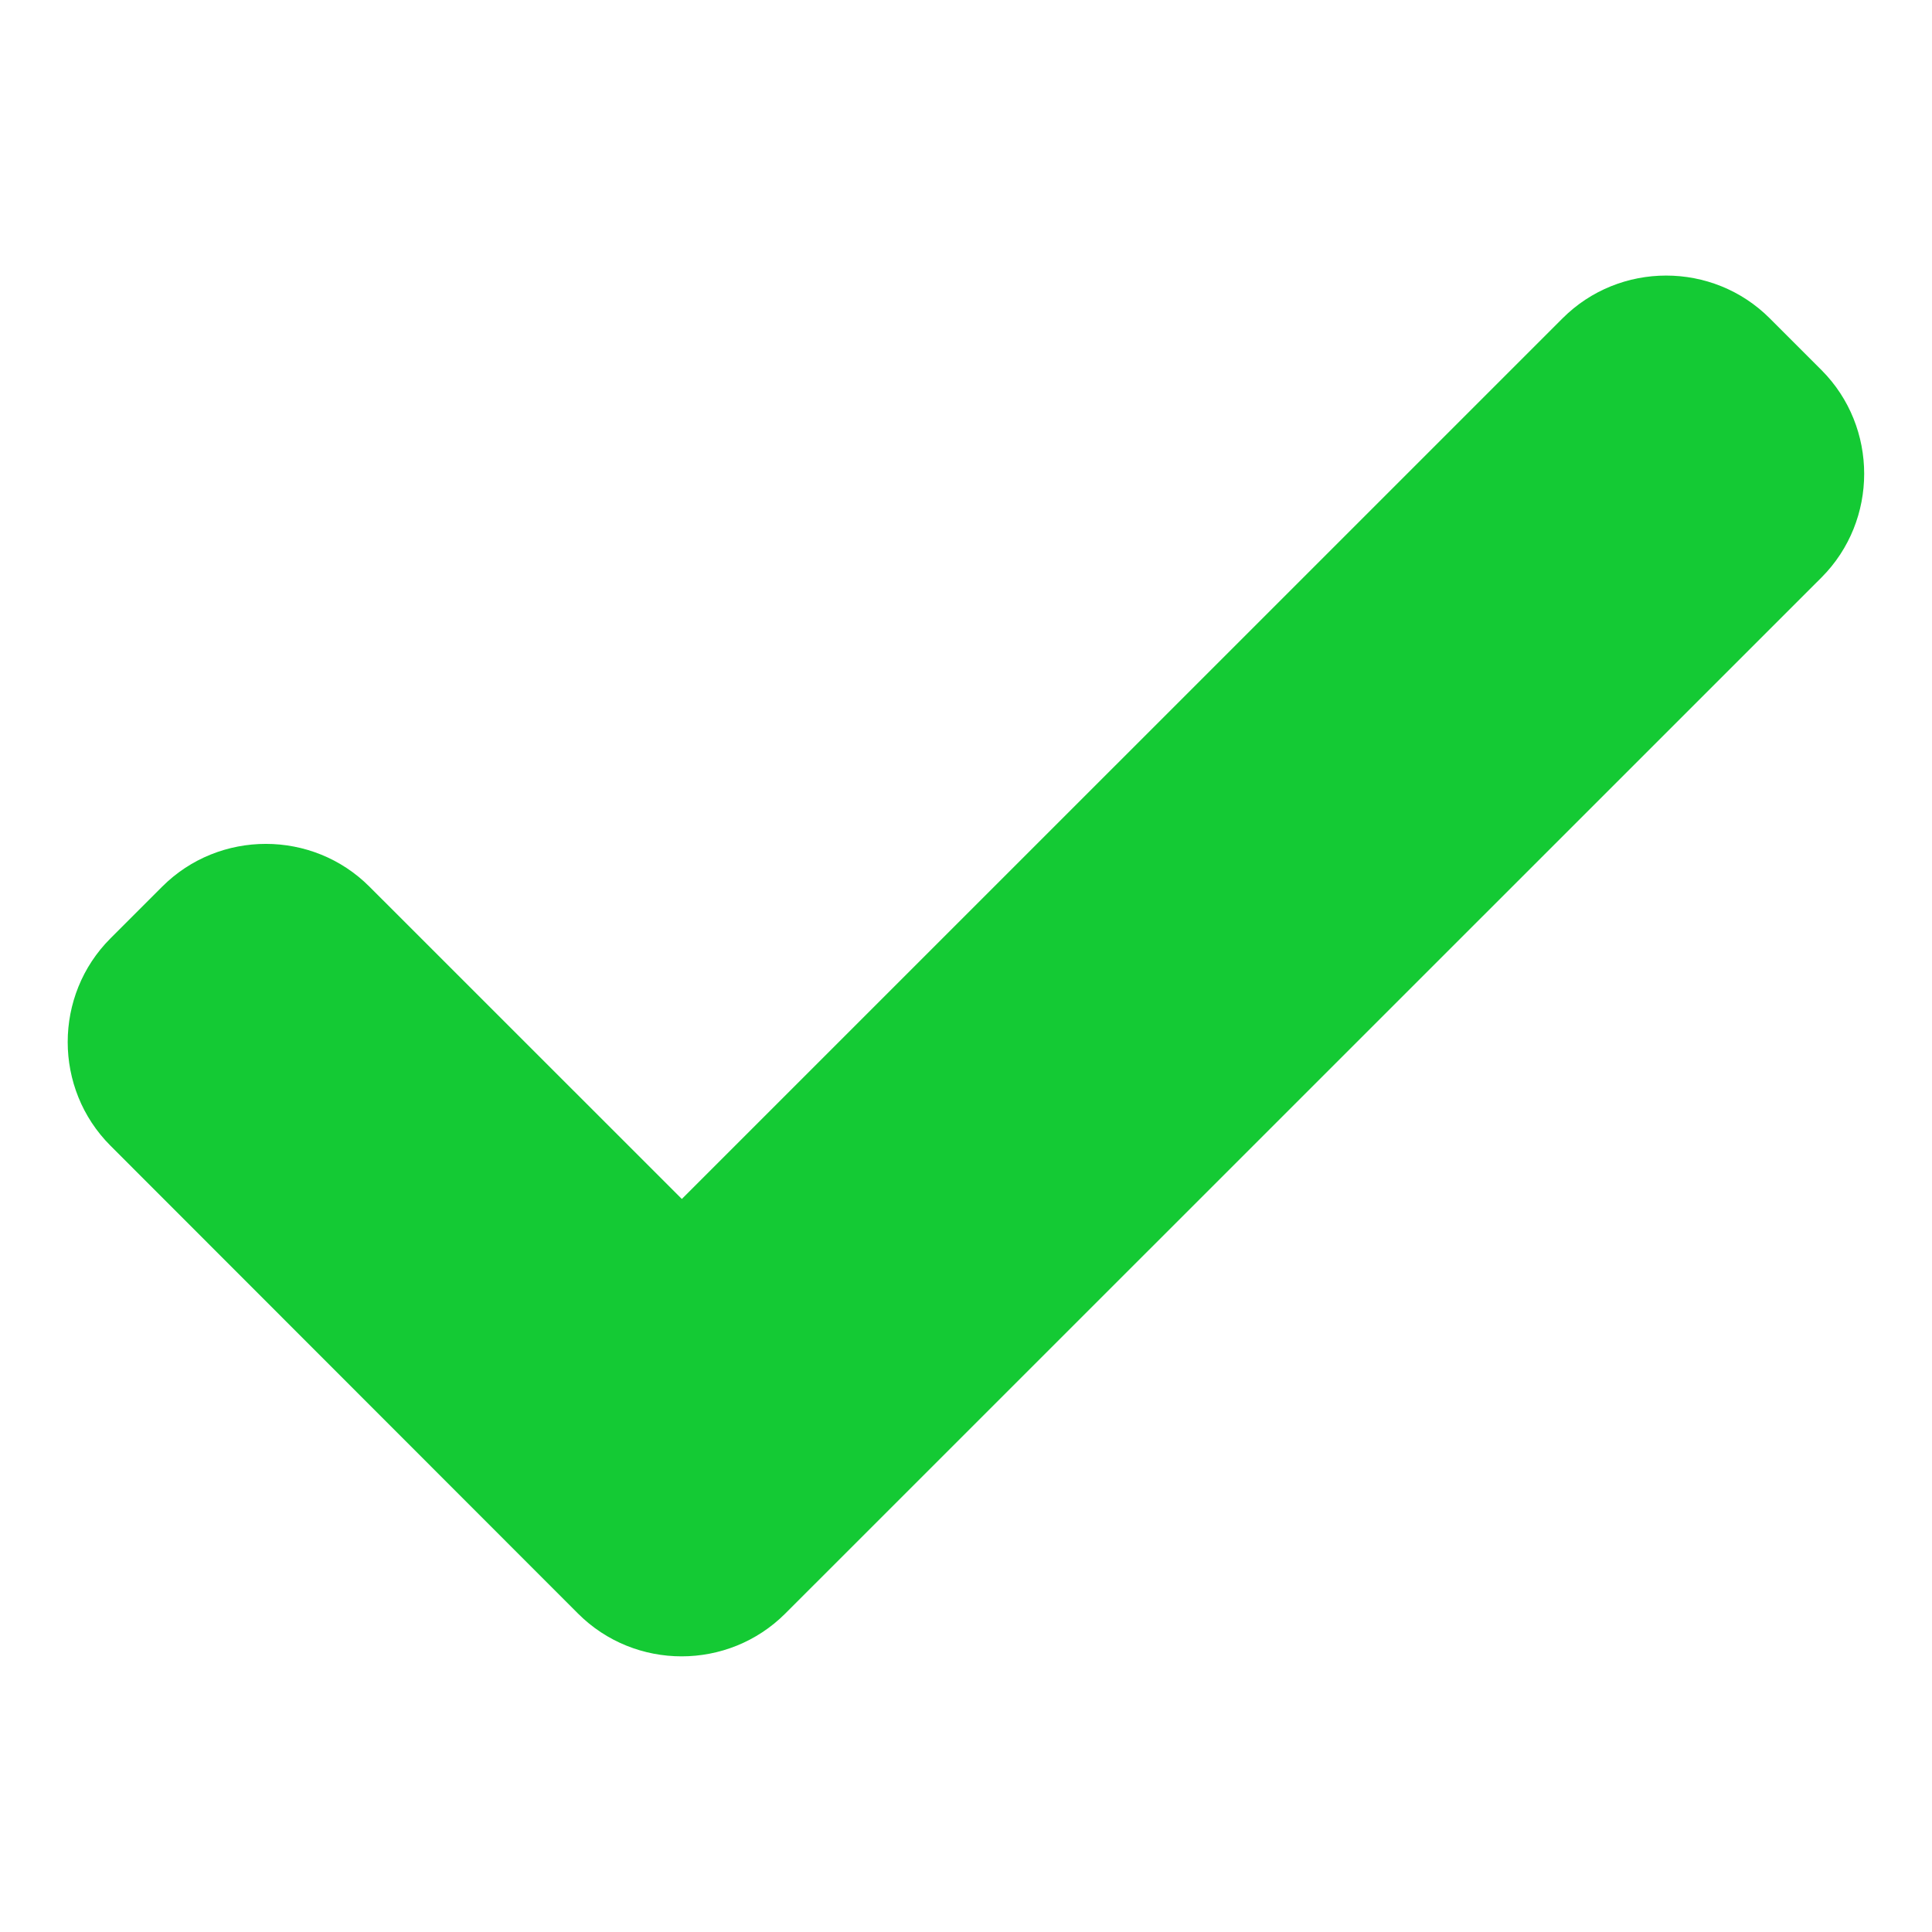 <svg width="24" height="24" viewBox="0 0 24 24" fill="none" xmlns="http://www.w3.org/2000/svg">
<path d="M22.628 4.598L21.985 3.955C21.277 3.246 20.118 3.246 19.41 3.955L8.47 14.894L4.589 11.014C3.882 10.306 2.723 10.306 2.015 11.014L1.372 11.657C0.664 12.365 0.664 13.524 1.372 14.232L7.18 20.044C7.888 20.753 9.046 20.753 9.755 20.044L22.628 7.173C23.334 6.465 23.334 5.306 22.628 4.598Z" fill="#14CA34"/>
</svg>
